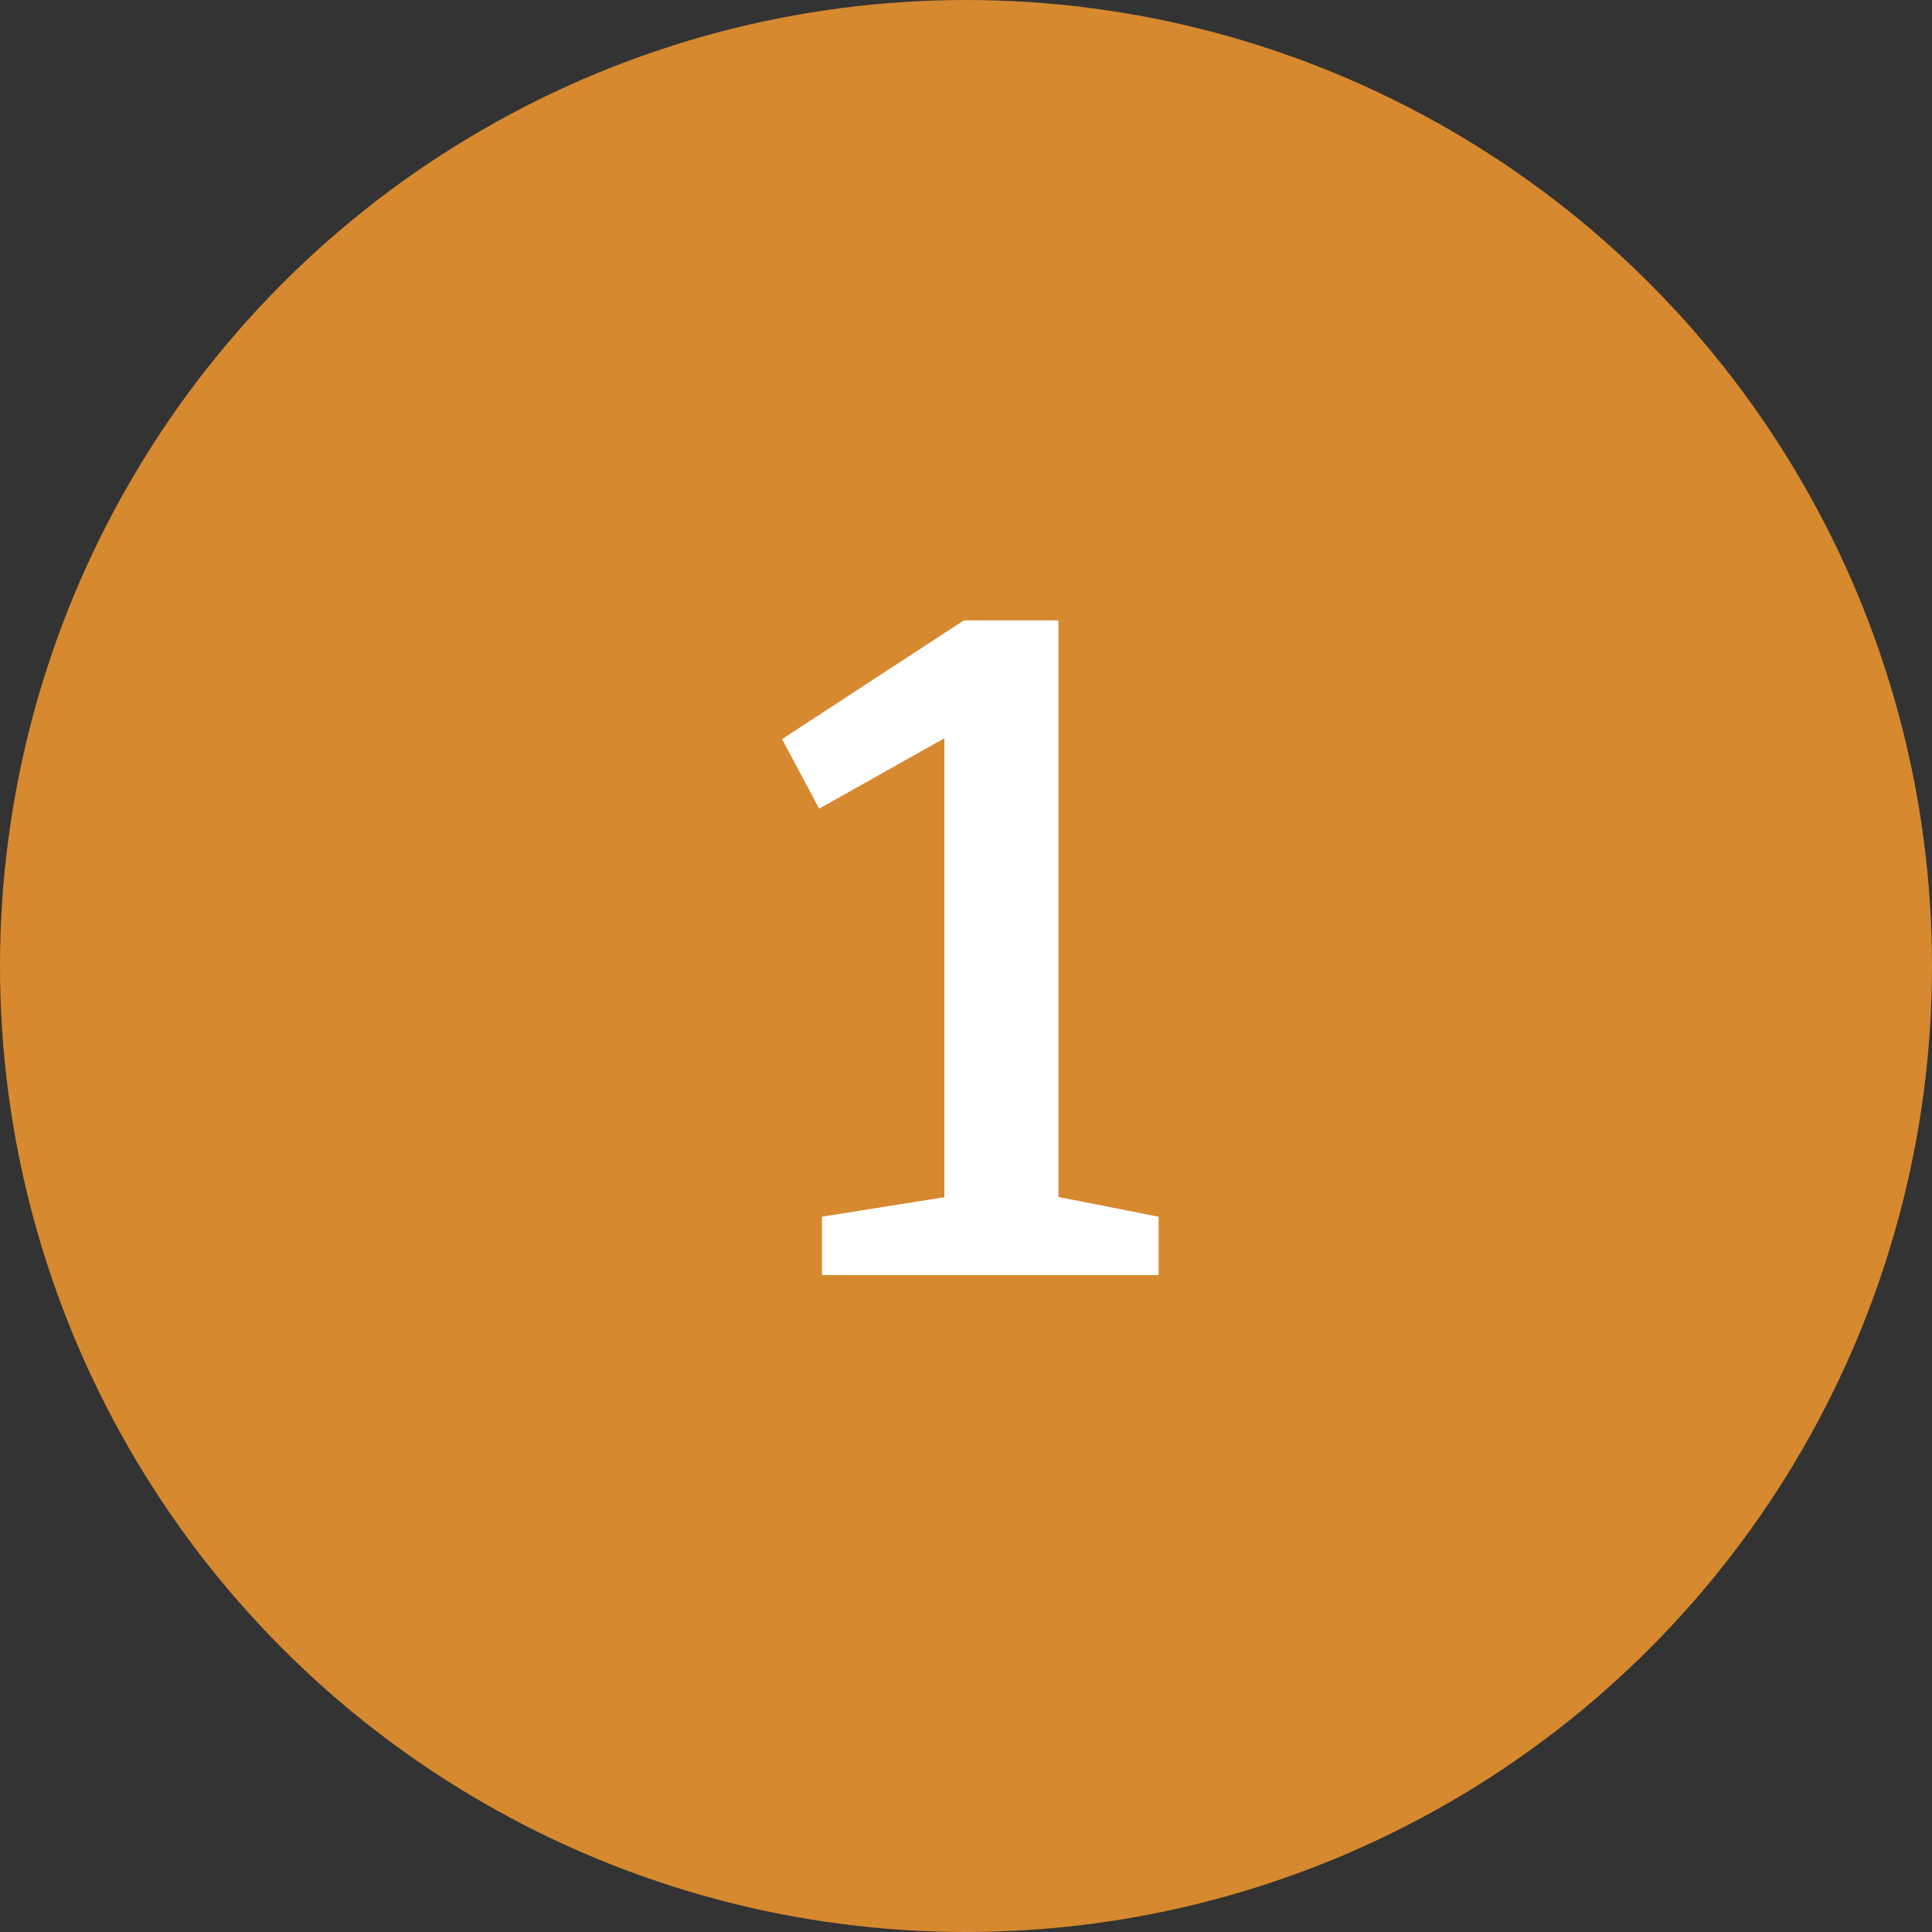 <svg xmlns="http://www.w3.org/2000/svg" fill="none" viewBox="0 0 50 50" height="50" width="50">
<rect x="0" y="0" width="50" height="50" fill="#333333" stroke="none"/>
<circle fill="#D6892F" r="25" cy="25" cx="25"></circle>
<path fill="white" d="M27.392 31.632L26.816 30.864L29.984 31.488V33H21.272V31.488L25.04 30.888L24.44 31.632V18.6L25.256 18.648L21.2 20.928L20.24 19.128L24.944 16.056H27.392V31.632Z"></path>
</svg>
